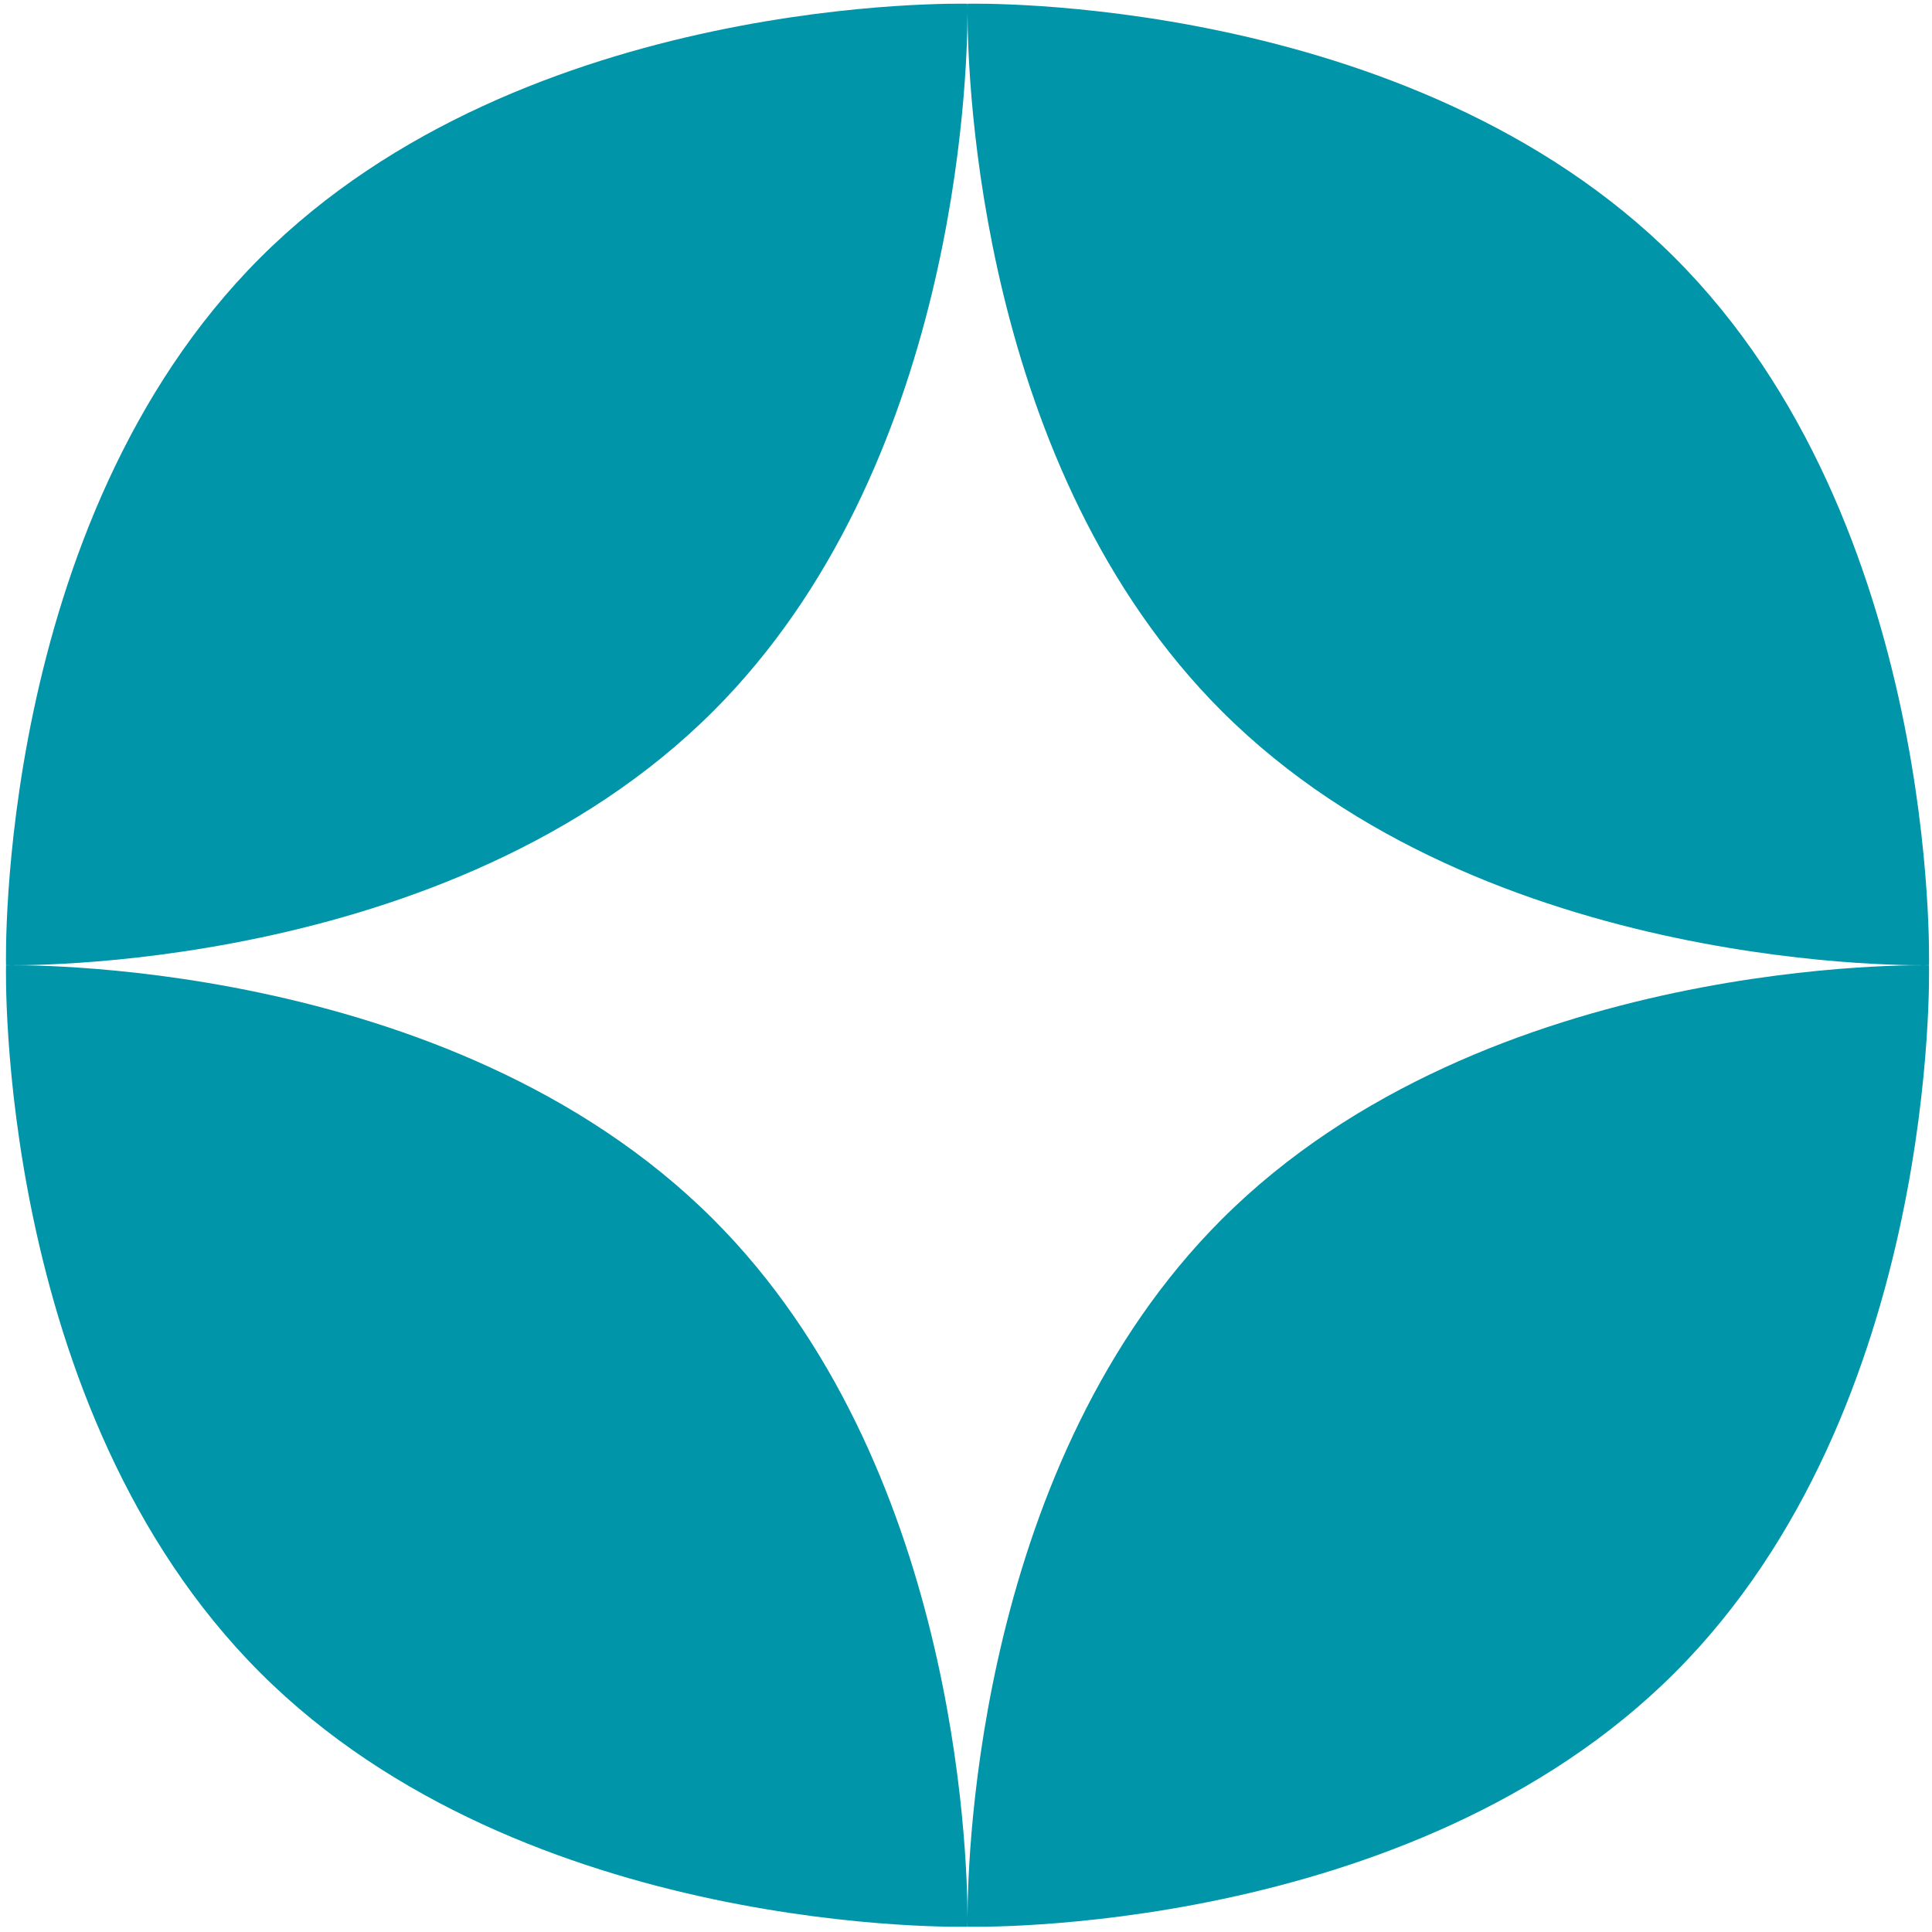 <?xml version="1.0" encoding="UTF-8"?> <svg xmlns="http://www.w3.org/2000/svg" width="217" height="217" viewBox="0 0 217 217" fill="none"> <path fill-rule="evenodd" clip-rule="evenodd" d="M216.662 108.406C216.662 108.406 217.943 58.78 188.123 28.96C158.304 -0.859 108.678 0.422 108.678 0.422C108.678 0.422 108.671 0.677 108.67 1.163C108.67 0.958 108.668 0.794 108.667 0.672C108.665 0.507 108.662 0.422 108.662 0.422C108.662 0.422 59.036 -0.859 29.216 28.96C-0.602 58.78 0.678 108.406 0.678 108.406C0.678 108.406 50.304 109.686 80.123 79.867C107.379 52.612 108.653 8.809 108.67 1.478C108.688 8.809 109.962 52.612 137.217 79.867C167.036 109.686 216.662 108.406 216.662 108.406ZM29.216 187.867C-0.602 158.048 0.678 108.422 0.678 108.422C0.678 108.422 50.304 107.142 80.123 136.961C107.379 164.216 108.653 208.019 108.67 215.35C108.688 208.019 109.962 164.216 137.217 136.961C167.036 107.142 216.662 108.422 216.662 108.422C216.662 108.422 217.943 158.048 188.123 187.867C158.304 217.686 108.678 216.406 108.678 216.406C108.678 216.406 108.671 216.15 108.67 215.665C108.669 216.15 108.662 216.406 108.662 216.406C108.662 216.406 59.036 217.686 29.216 187.867Z" fill="#0095A9"></path> </svg> 